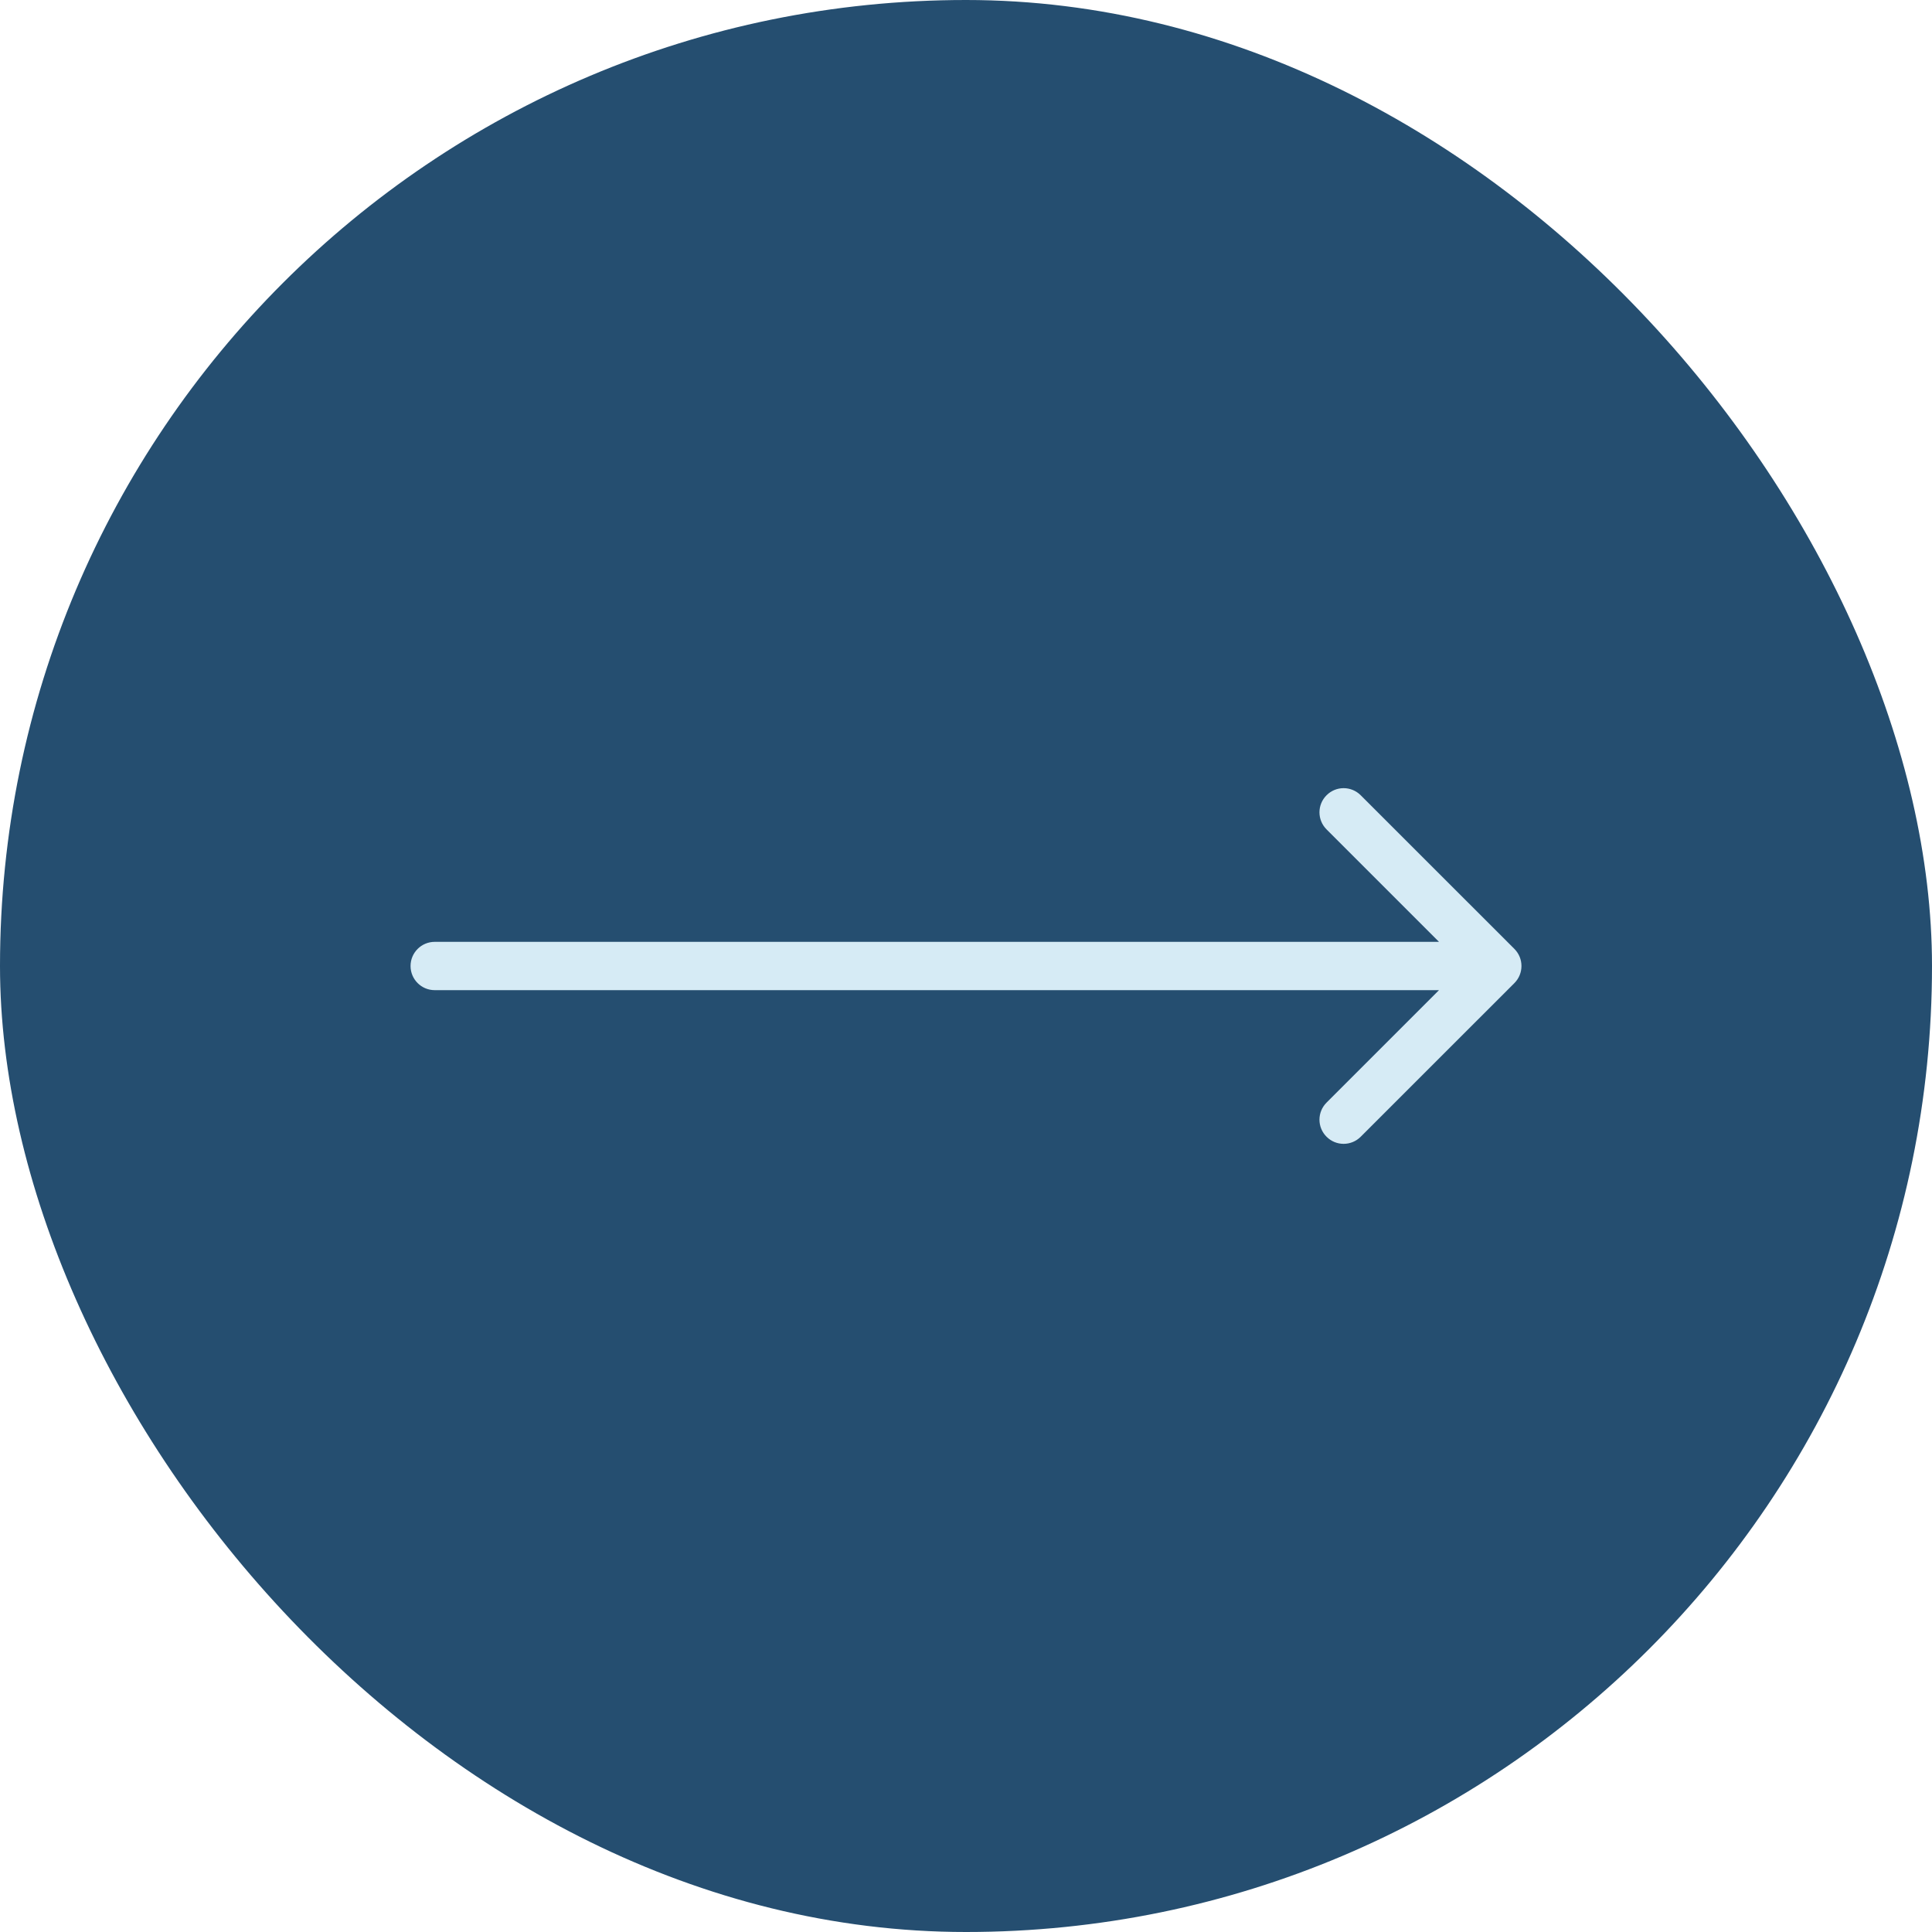 <?xml version="1.0" encoding="UTF-8"?> <svg xmlns="http://www.w3.org/2000/svg" width="40" height="40" viewBox="0 0 40 40" fill="none"><rect width="40" height="40" rx="20" fill="#254E70"></rect><path d="M9 19.5C8.724 19.5 8.5 19.724 8.5 20C8.5 20.276 8.724 20.5 9 20.5V19.5ZM31.354 20.354C31.549 20.158 31.549 19.842 31.354 19.646L28.172 16.465C27.976 16.269 27.66 16.269 27.465 16.465C27.269 16.66 27.269 16.976 27.465 17.172L30.293 20L27.465 22.828C27.269 23.024 27.269 23.34 27.465 23.535C27.66 23.731 27.976 23.731 28.172 23.535L31.354 20.354ZM9 20.5H31V19.5H9V20.5Z" fill="#D6EBF5"></path></svg> 